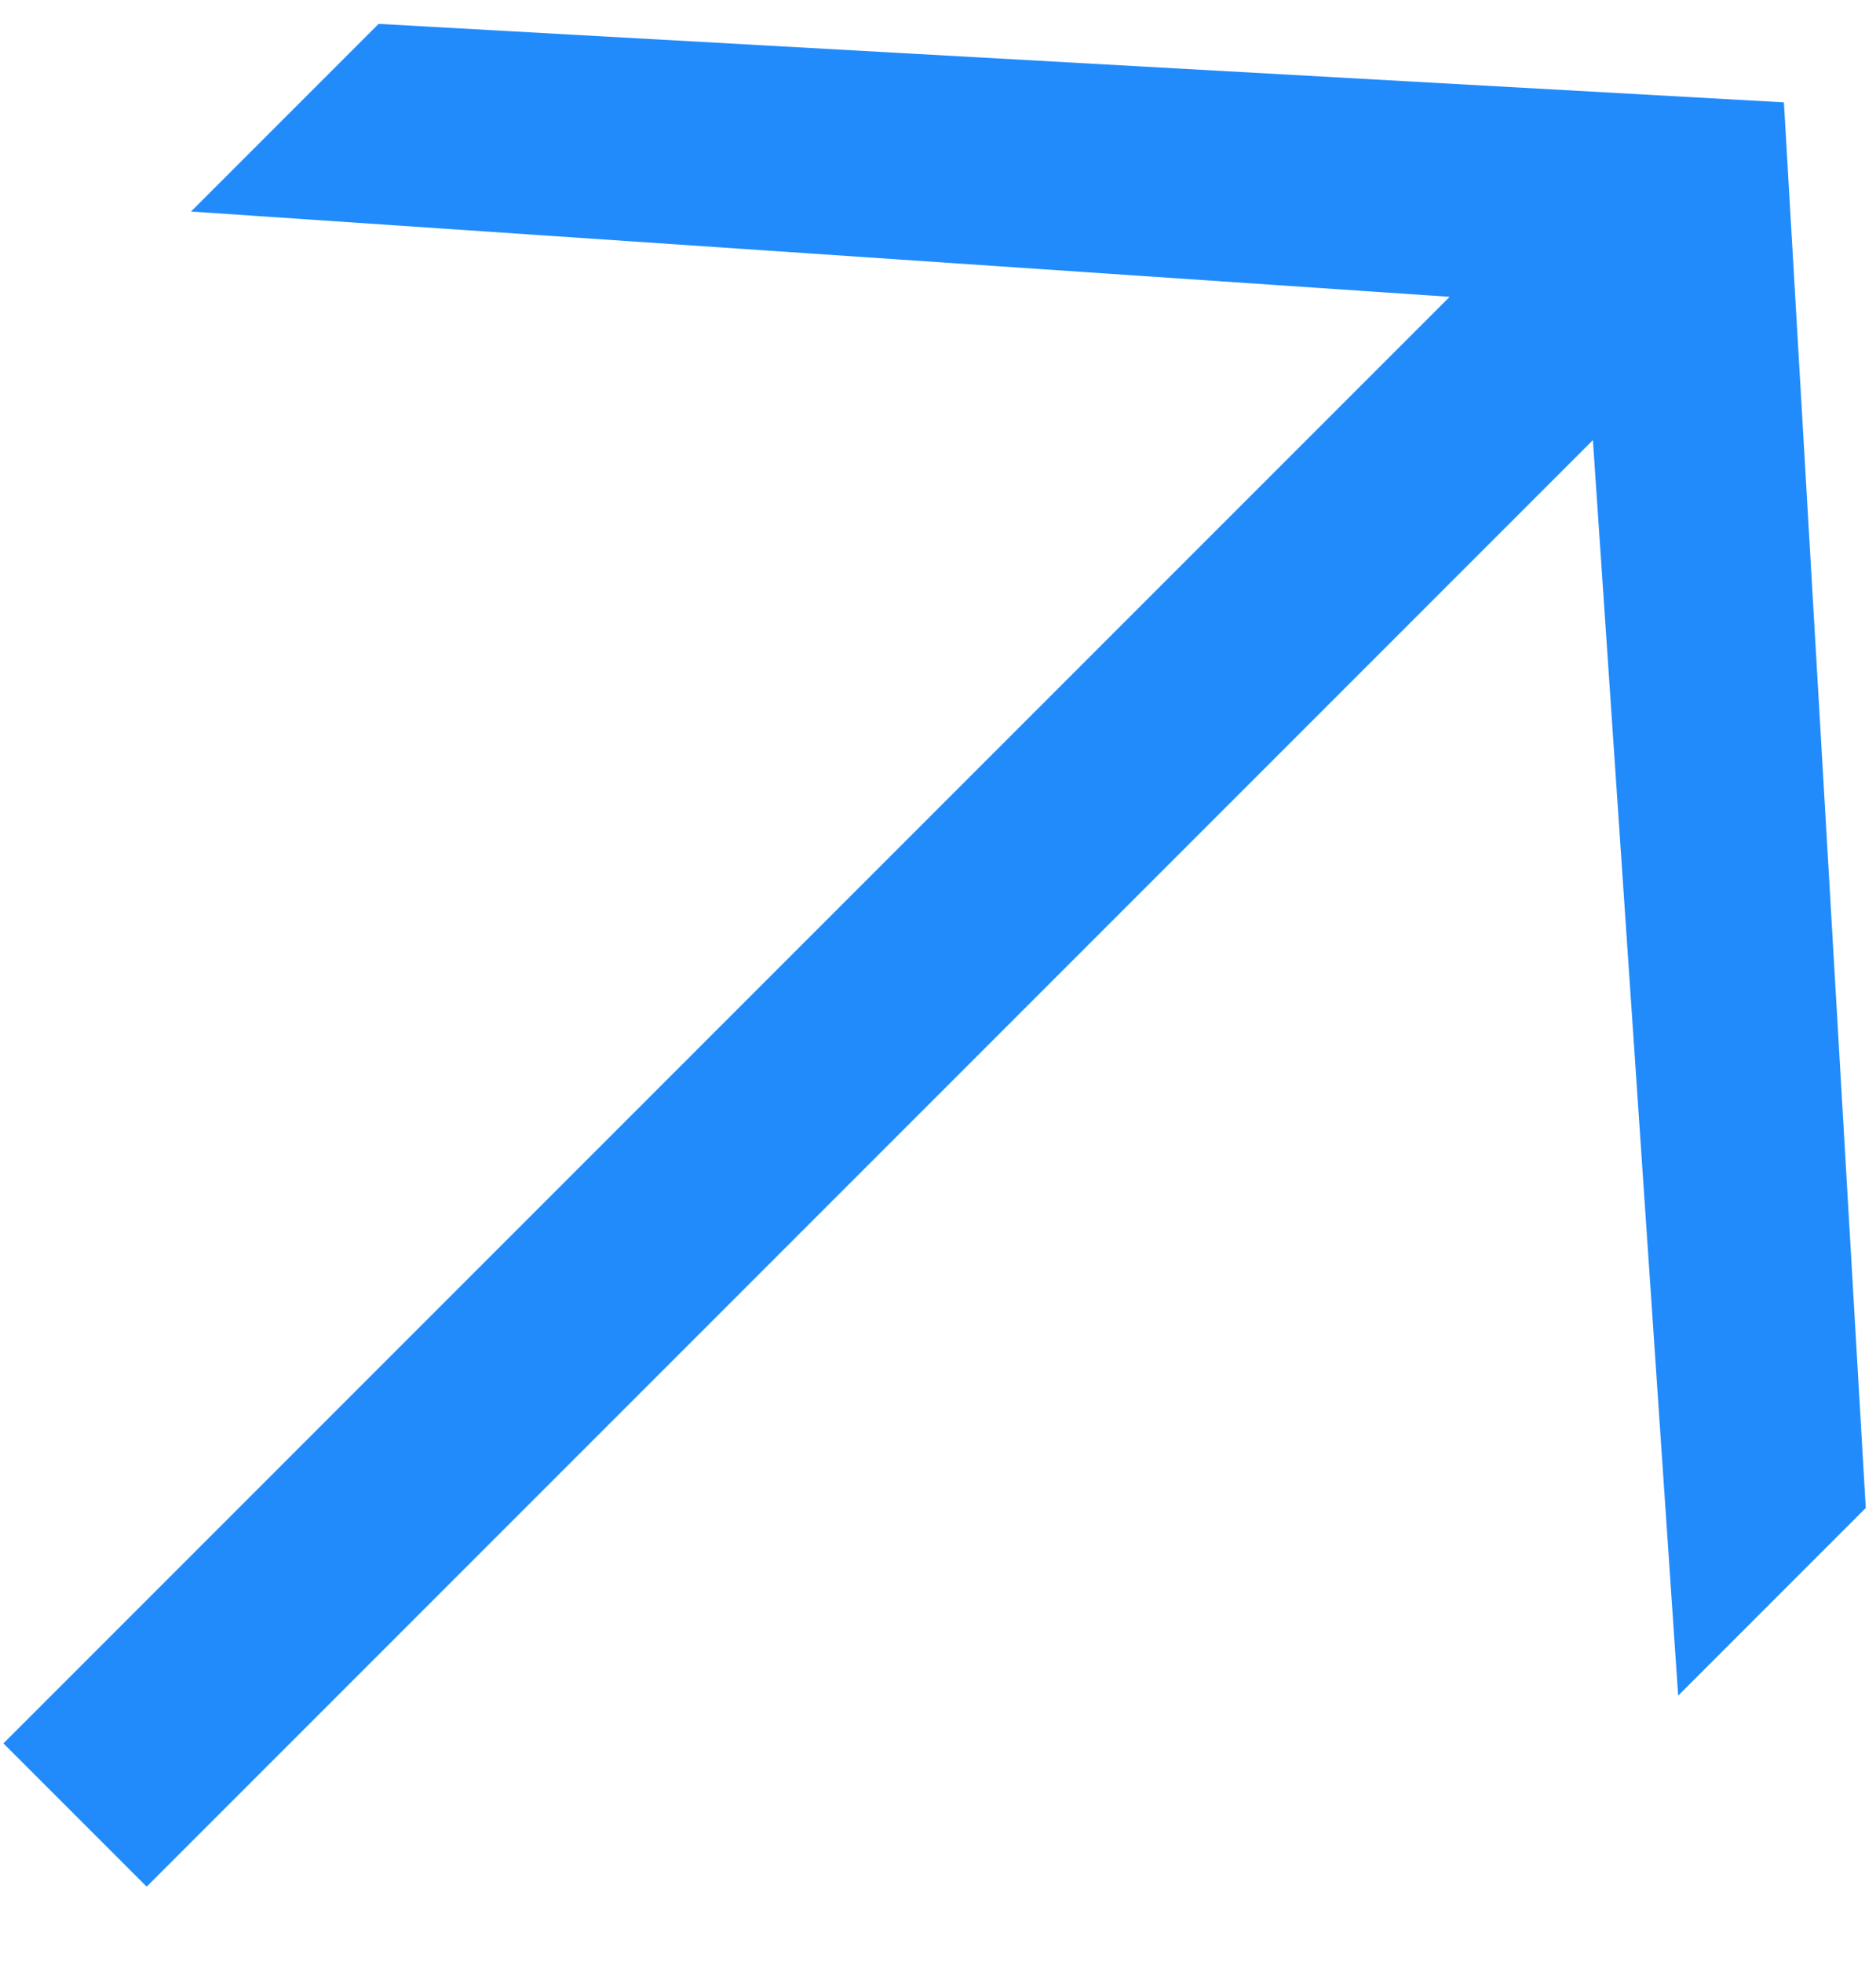 <?xml version="1.0" encoding="UTF-8"?> <svg xmlns="http://www.w3.org/2000/svg" width="22" height="23" viewBox="0 0 22 23" fill="none"><path d="M1.72 22.12L0.04 20.44L17 3.48L2.24 2.48L4.44 0.28L20.92 1.2L21.88 17.68L19.68 19.88L18.68 5.16L1.72 22.12Z" fill="#218BFB"></path></svg> 